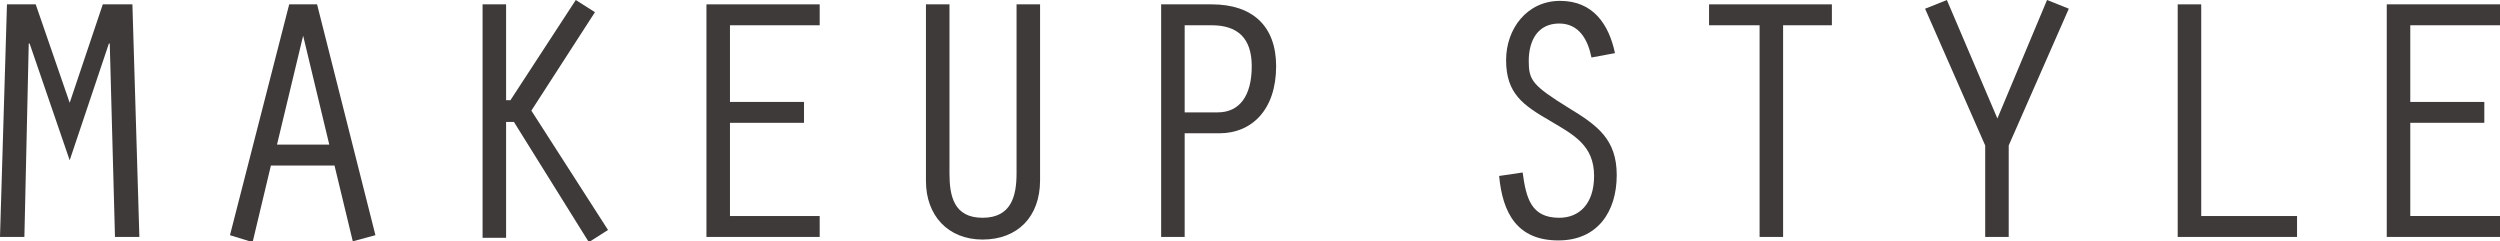 <?xml version="1.0" encoding="utf-8"?>
<!-- Generator: Adobe Illustrator 25.2.1, SVG Export Plug-In . SVG Version: 6.00 Build 0)  -->
<svg version="1.1" id="sec_ttl_make_up_style.svg" xmlns="http://www.w3.org/2000/svg" xmlns:xlink="http://www.w3.org/1999/xlink"
	 x="0px" y="0px" viewBox="0 0 287 27.7" style="enable-background:new 0 0 287 27.7;" xml:space="preserve">
<style type="text/css">
	.st0{fill:#3E3A39;}
</style>
<g>
	<path class="st0" d="M11.8,0.5h3.4L16,27.2h-2.8L12.6,5h-0.1L8,18.4L3.4,5H3.3L2.8,27.2H0L0.8,0.5h3.3L8,11.8L11.8,0.5z"/>
	<path class="st0" d="M31.1,19l-2.1,8.8L26.4,27l6.8-26.5h3.2L43.1,27l-2.6,0.7L38.4,19H31.1z M34.8,4.1L34.8,4.1l-3,12.5h6
		L34.8,4.1z"/>
	<path class="st0" d="M57.9,11.5h0.7L66.1,0l2.2,1.4l-7.3,11.3l8.8,13.7l-2.2,1.4l-8.6-13.8h-0.9v13.3h-2.7V0.5h2.7V11.5z"/>
	<path class="st0" d="M81.1,0.5h13v2.4H83.8v8.8h8.5v2.4h-8.5v10.7h10.3v2.4h-13V0.5z"/>
	<path class="st0" d="M109,0.5v19.4c0,2.6,0.5,5.1,3.8,5.1c3.3,0,3.9-2.5,3.9-5.1V0.5h2.7v20.2c0,4.2-2.6,6.8-6.6,6.8
		c-4,0-6.5-2.8-6.5-6.7V0.5H109z"/>
	<path class="st0" d="M136,27.2h-2.7V0.5h5.8c4.7,0,7.4,2.5,7.4,7.1c0,5-2.8,7.7-6.5,7.7h-4V27.2z M136,12.9l3.8,0
		c2.5,0,3.9-1.9,3.9-5.3c0-3.3-1.7-4.7-4.6-4.7H136V12.9z"/>
	<path class="st0" d="M182.7,6.6c-0.4-2-1.4-3.9-3.7-3.9c-2.5,0-3.5,2-3.5,4.3c0,2.2,0.4,2.8,4.6,5.4c3.3,2,5.5,3.6,5.5,7.7
		c0,4.2-2.2,7.5-6.7,7.5c-4.7,0-6.4-3.1-6.8-7.4l2.7-0.4c0.4,3,1,5.2,4.2,5.2c2.3,0,4-1.6,4-4.8c0-3.5-2.3-4.7-5-6.3
		c-3.1-1.8-5.1-3.1-5.1-7c0-3.6,2.4-6.8,6.2-6.8c3.8,0,5.6,2.7,6.3,6L182.7,6.6z"/>
	<path class="st0" d="M202,2.9h-5.8V0.5h14.1v2.4h-5.6v24.3H202V2.9z"/>
	<path class="st0" d="M235,0l2.5,1l-6.9,15.7v10.5h-2.7V16.7L221,1l2.5-1l5.8,13.6L235,0z"/>
	<path class="st0" d="M250,0.5h2.7v24.3h11v2.4H250V0.5z"/>
	<path class="st0" d="M274,0.5h13v2.4h-10.3v8.8h8.5v2.4h-8.5v10.7H287v2.4h-13V0.5z"/>
</g>
</svg>

